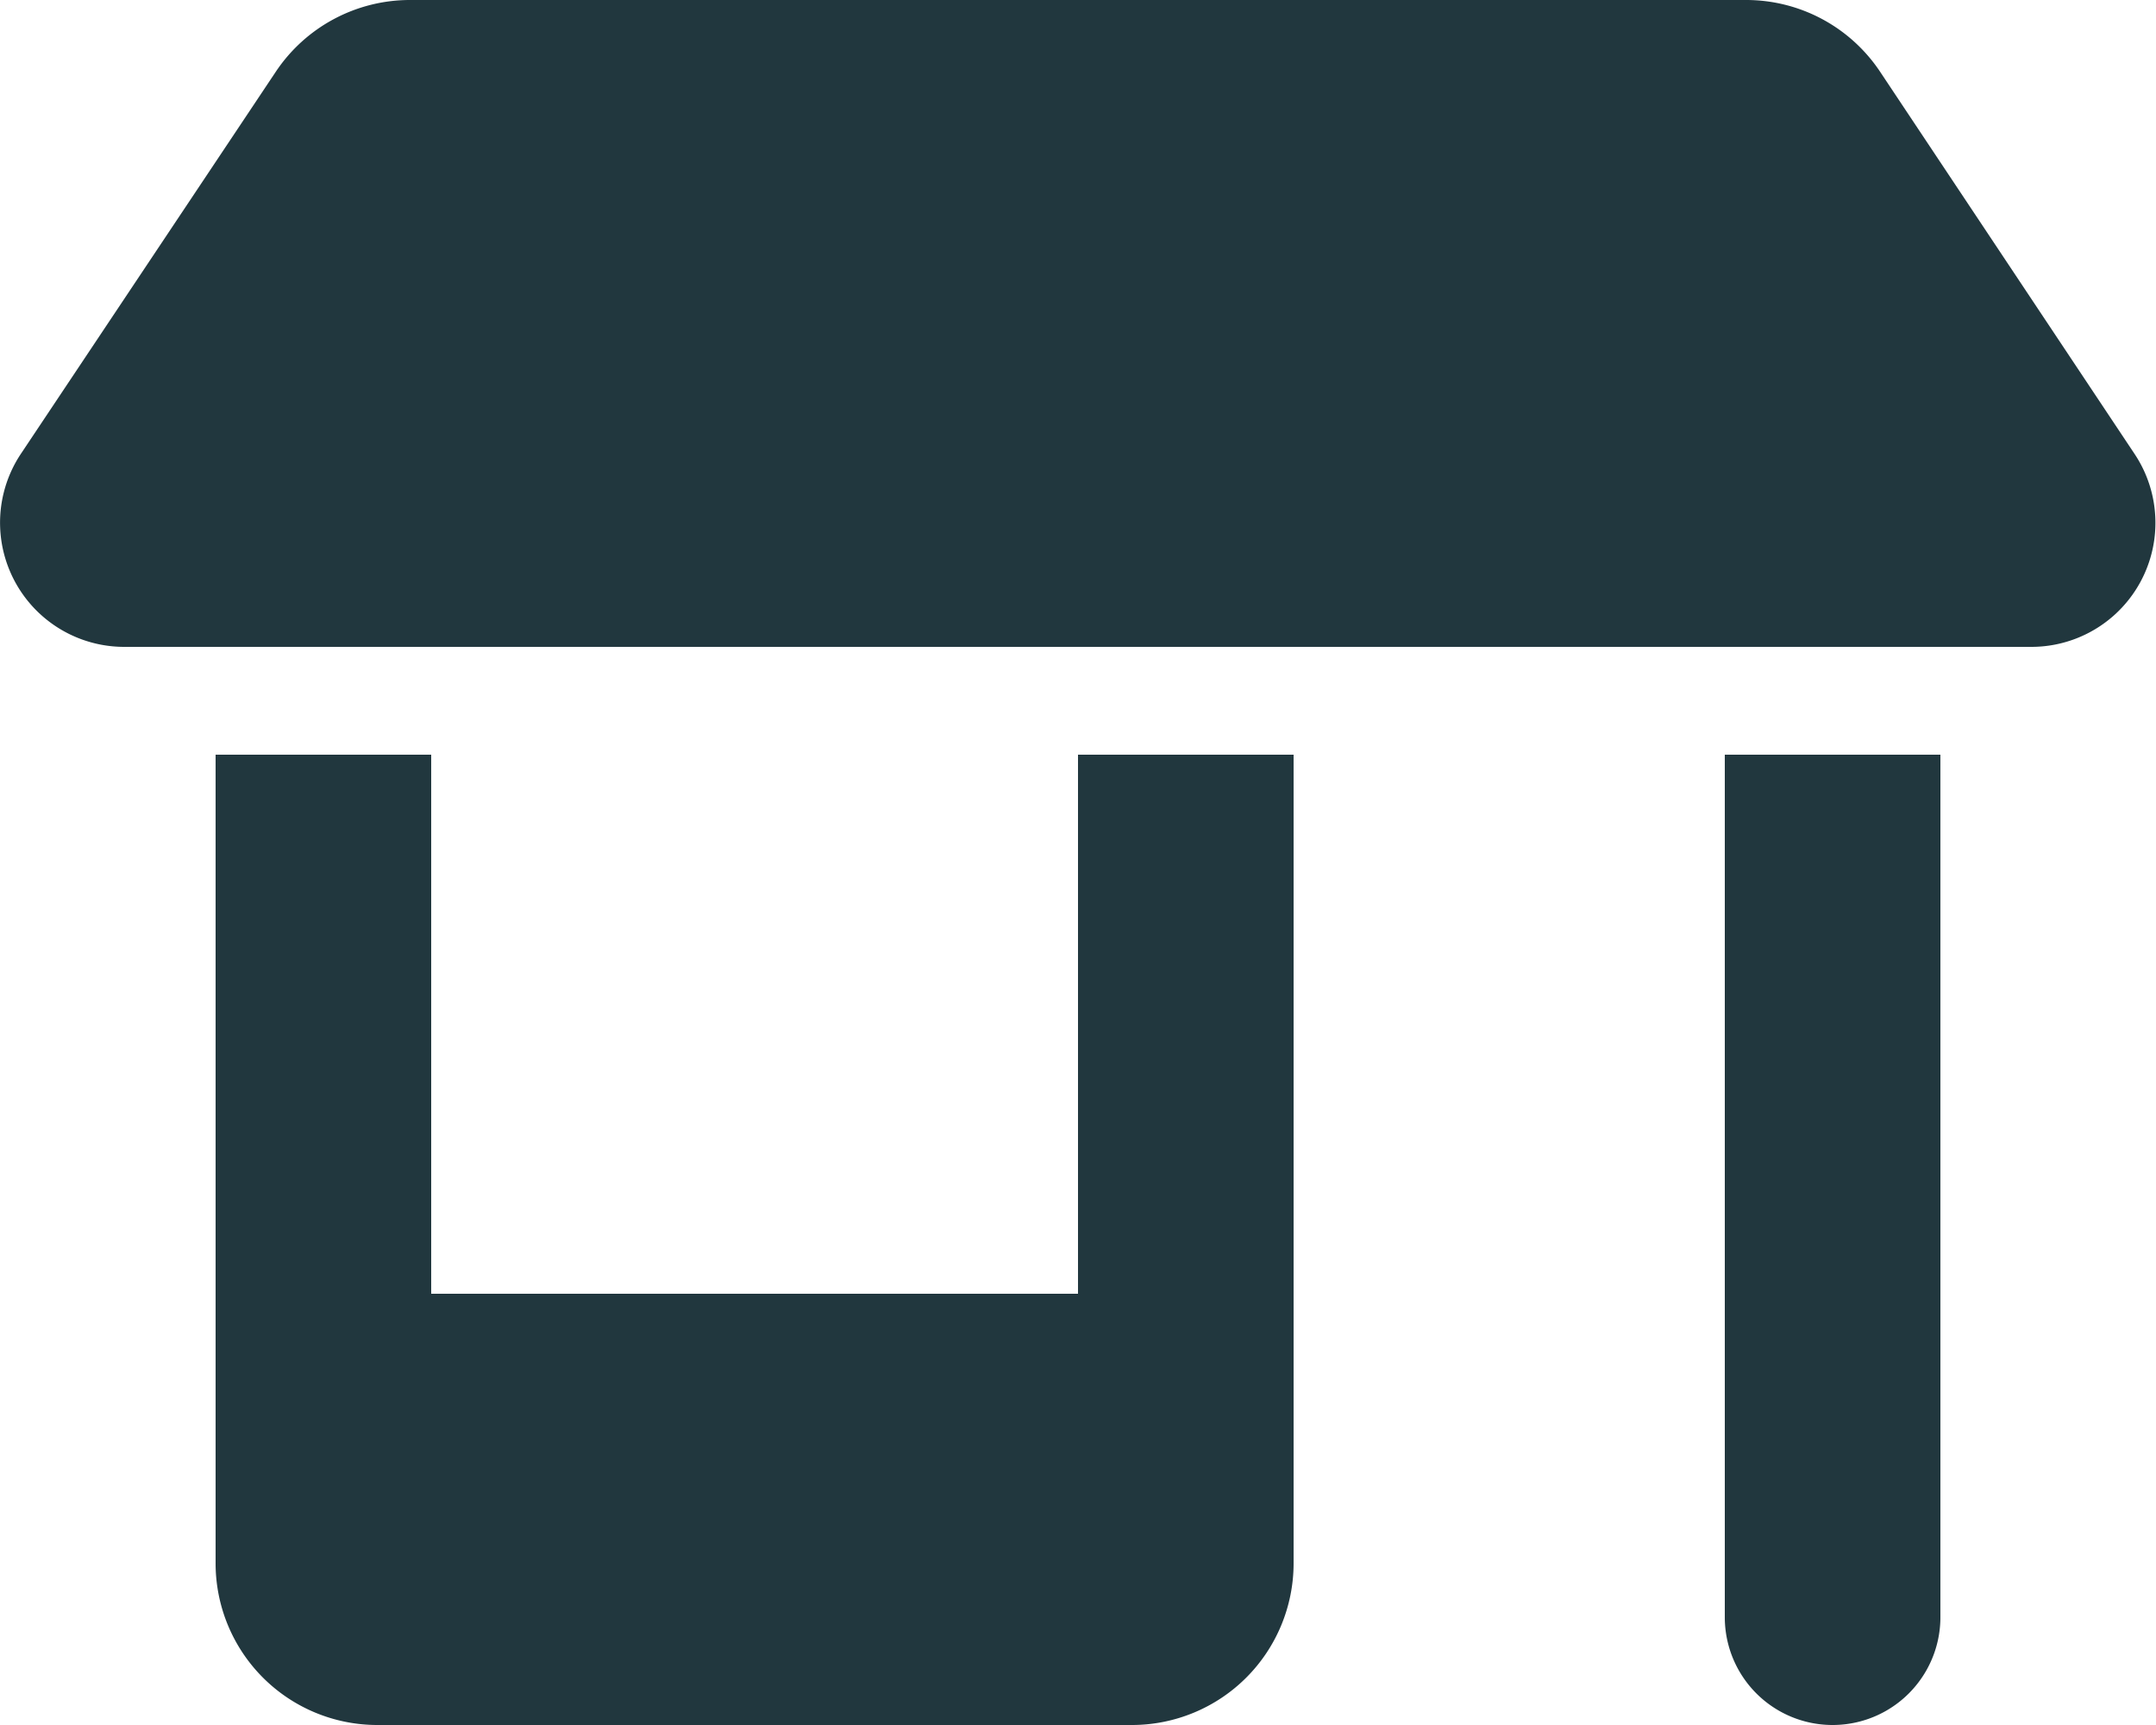 <svg xmlns="http://www.w3.org/2000/svg" width="20" height="16" fill="none"><path d="M1.15 6h17.697a1.151 1.151 0 0 0 .956-1.787L17.443.669A1.493 1.493 0 0 0 16.198 0H3.803c-.5 0-.969.25-1.247.669L.194 4.209A1.152 1.152 0 0 0 1.15 6zM2 7v7.5A1.5 1.5 0 0 0 3.5 16h7a1.5 1.5 0 0 0 1.5-1.5V7h-2v5H4V7H2zm14 0v8a.999.999 0 1 0 2 0V7h-2z" fill="#21373E"/></svg>